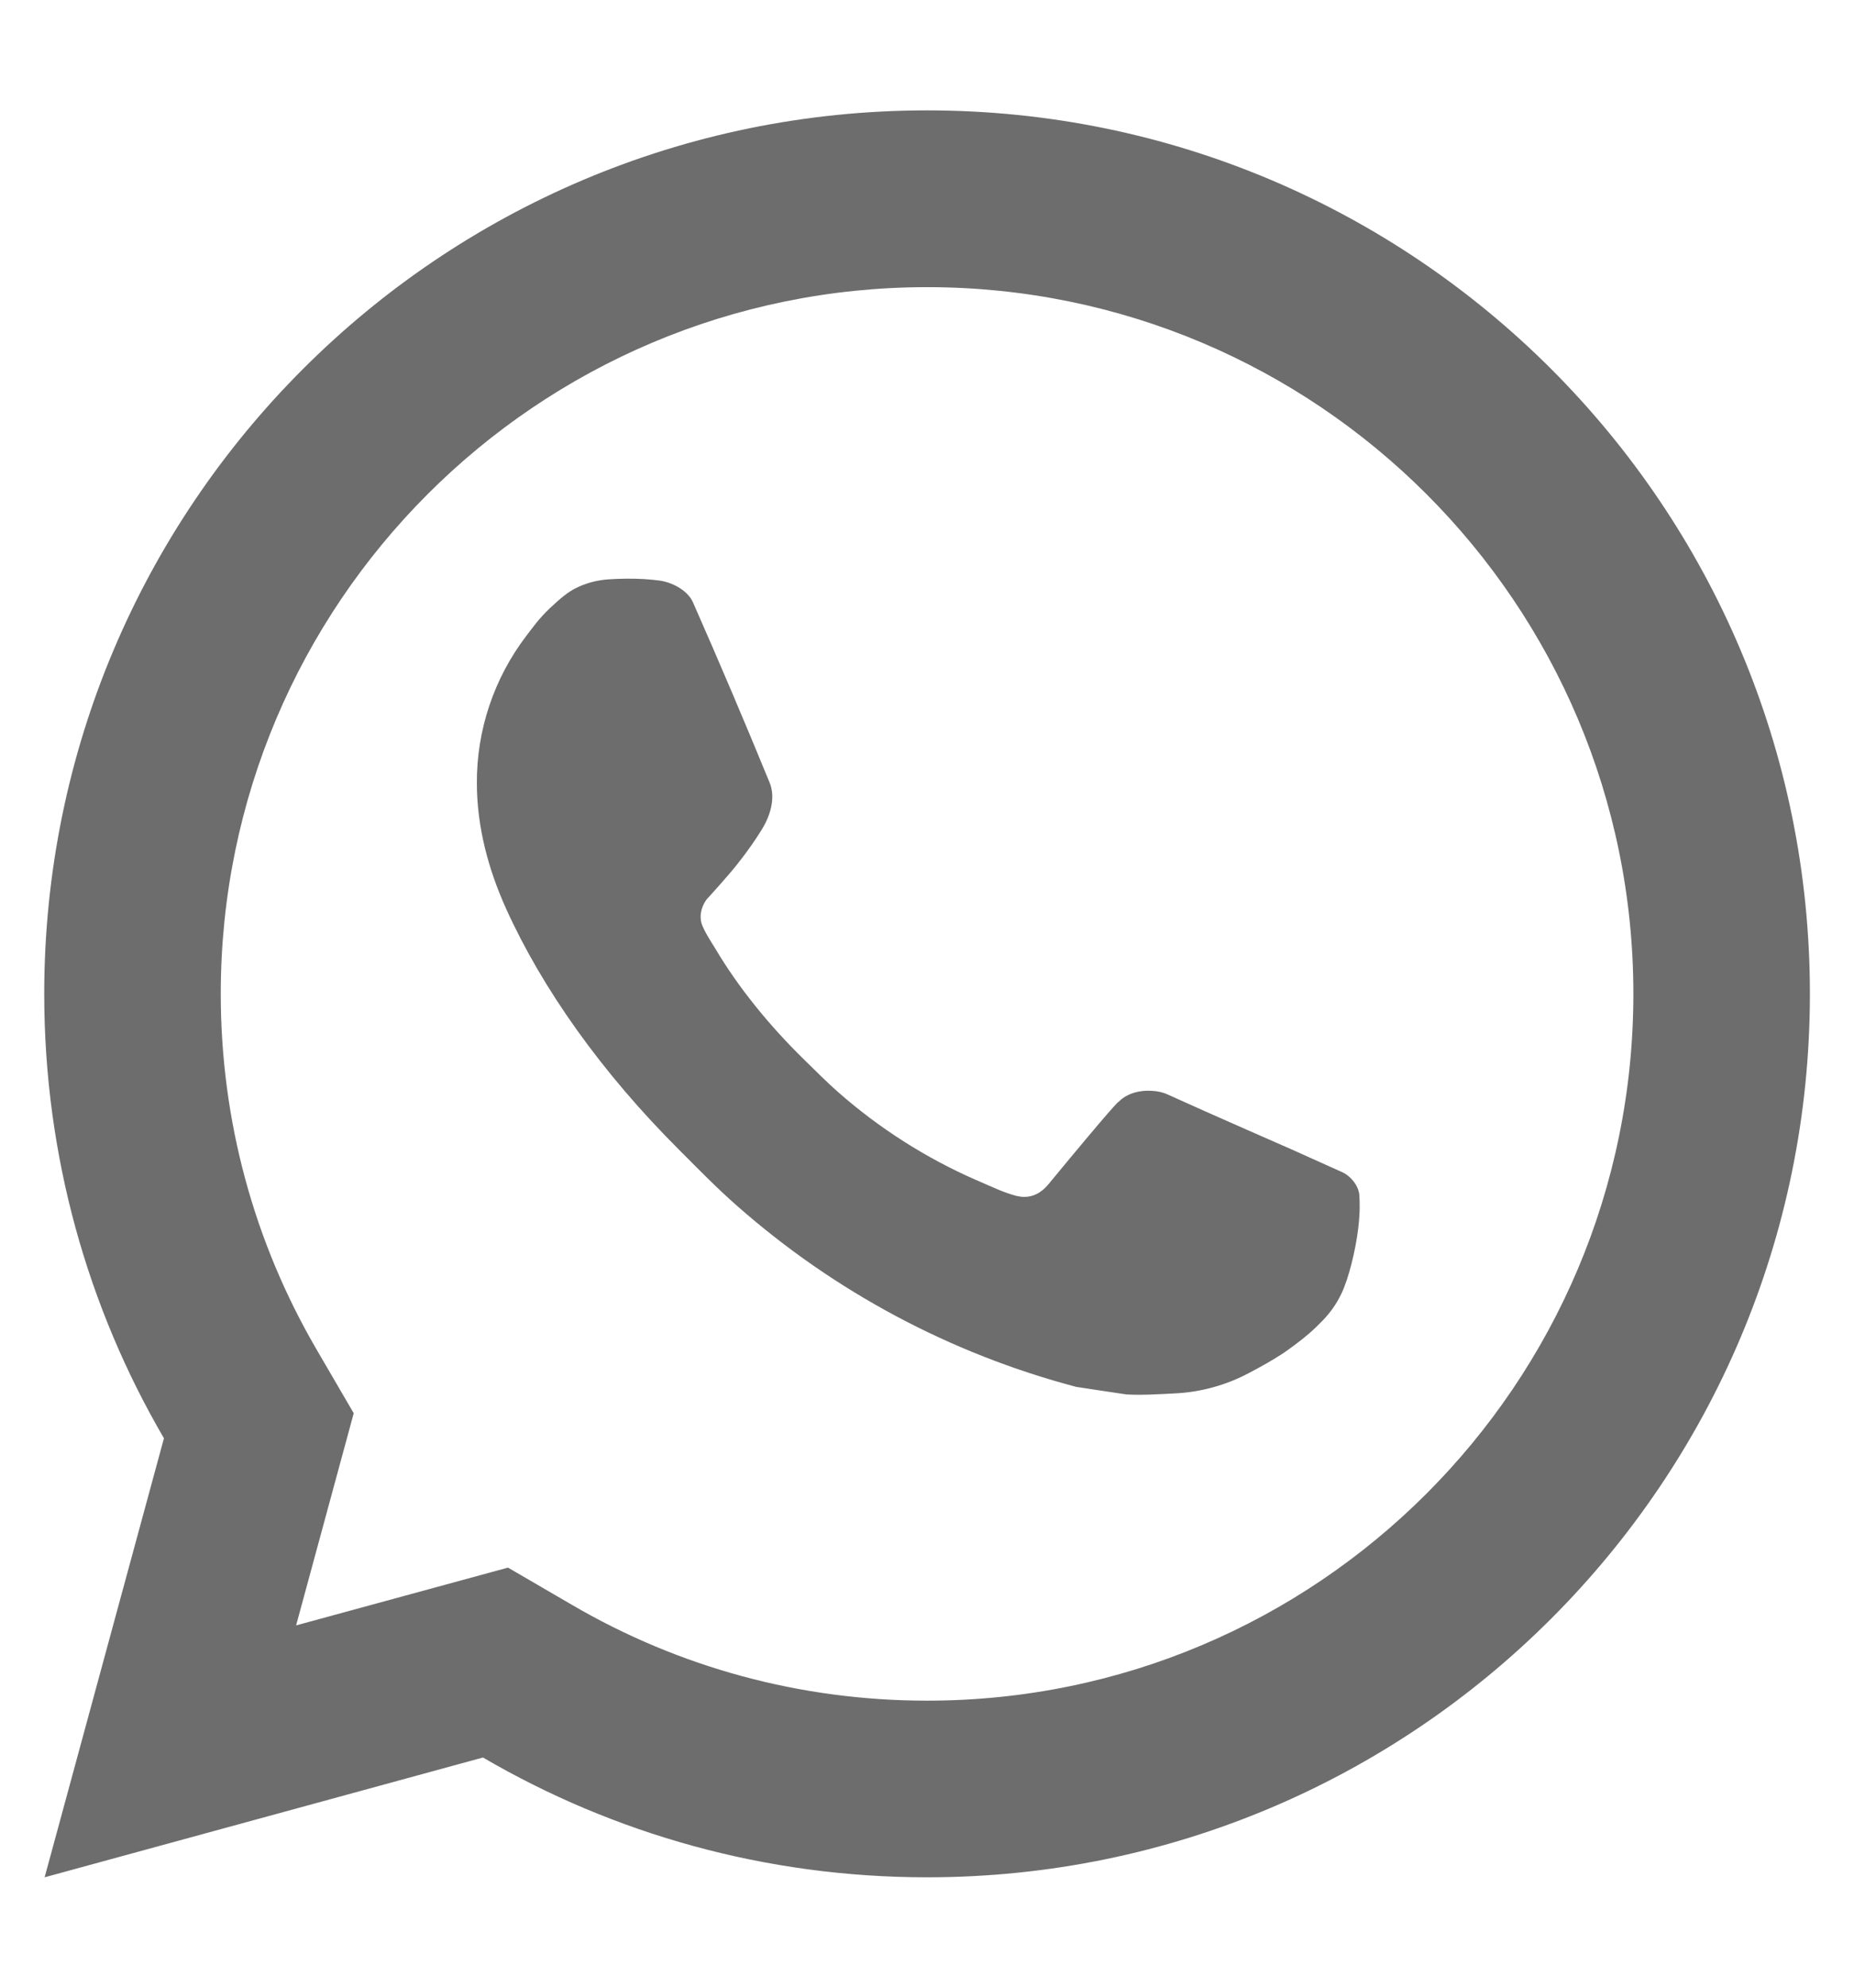<svg width="14" height="15" viewBox="0 0 14 15" fill="none" xmlns="http://www.w3.org/2000/svg">
<path d="M3.836 11.83L4.319 12.111C5.126 12.582 6.043 12.834 7.001 12.834C9.946 12.834 12.334 10.446 12.334 7.5C12.334 4.555 9.946 2.167 7.001 2.167C4.055 2.167 1.667 4.555 1.667 7.5C1.667 8.458 1.919 9.375 2.39 10.183L2.671 10.665L2.236 12.266L3.836 11.83ZM0.337 14.167L1.238 10.854C0.663 9.869 0.334 8.723 0.334 7.5C0.334 3.818 3.319 0.833 7.001 0.833C10.682 0.833 13.667 3.818 13.667 7.5C13.667 11.182 10.682 14.167 7.001 14.167C5.778 14.167 4.632 13.838 3.647 13.263L0.337 14.167ZM4.595 4.372C4.684 4.366 4.774 4.365 4.863 4.37C4.899 4.372 4.935 4.376 4.971 4.38C5.077 4.392 5.194 4.457 5.233 4.546C5.432 4.997 5.625 5.451 5.812 5.907C5.853 6.007 5.829 6.138 5.75 6.264C5.71 6.329 5.648 6.42 5.575 6.512C5.5 6.609 5.337 6.786 5.337 6.786C5.337 6.786 5.272 6.865 5.296 6.963C5.306 7 5.337 7.054 5.365 7.1C5.38 7.125 5.395 7.147 5.404 7.163C5.574 7.448 5.804 7.736 6.084 8.008C6.164 8.086 6.242 8.165 6.326 8.239C6.638 8.514 6.991 8.739 7.373 8.906L7.376 8.907C7.432 8.931 7.461 8.945 7.544 8.98C7.585 8.997 7.628 9.012 7.672 9.024C7.687 9.028 7.704 9.03 7.72 9.032C7.828 9.038 7.89 8.969 7.917 8.937C8.399 8.353 8.443 8.315 8.446 8.315V8.316C8.51 8.249 8.609 8.226 8.698 8.232C8.739 8.234 8.779 8.242 8.816 8.259C9.171 8.42 9.751 8.673 9.751 8.673L10.138 8.847C10.203 8.878 10.262 8.952 10.265 9.024C10.267 9.068 10.272 9.14 10.256 9.272C10.235 9.445 10.182 9.652 10.13 9.761C10.094 9.837 10.046 9.905 9.991 9.962C9.916 10.04 9.861 10.087 9.771 10.154C9.716 10.195 9.687 10.214 9.687 10.214C9.595 10.273 9.543 10.302 9.432 10.361C9.261 10.452 9.071 10.505 8.877 10.515C8.753 10.521 8.63 10.53 8.506 10.523C8.5 10.523 8.127 10.466 8.127 10.466C7.179 10.216 6.303 9.749 5.567 9.101C5.416 8.969 5.277 8.826 5.135 8.684C4.542 8.094 4.093 7.458 3.821 6.856C3.687 6.559 3.602 6.241 3.601 5.914C3.598 5.51 3.731 5.116 3.977 4.795C4.026 4.731 4.072 4.666 4.151 4.591C4.236 4.511 4.289 4.468 4.347 4.439C4.424 4.4 4.509 4.378 4.595 4.372Z" fill="#6D6D6D"/>
</svg>
